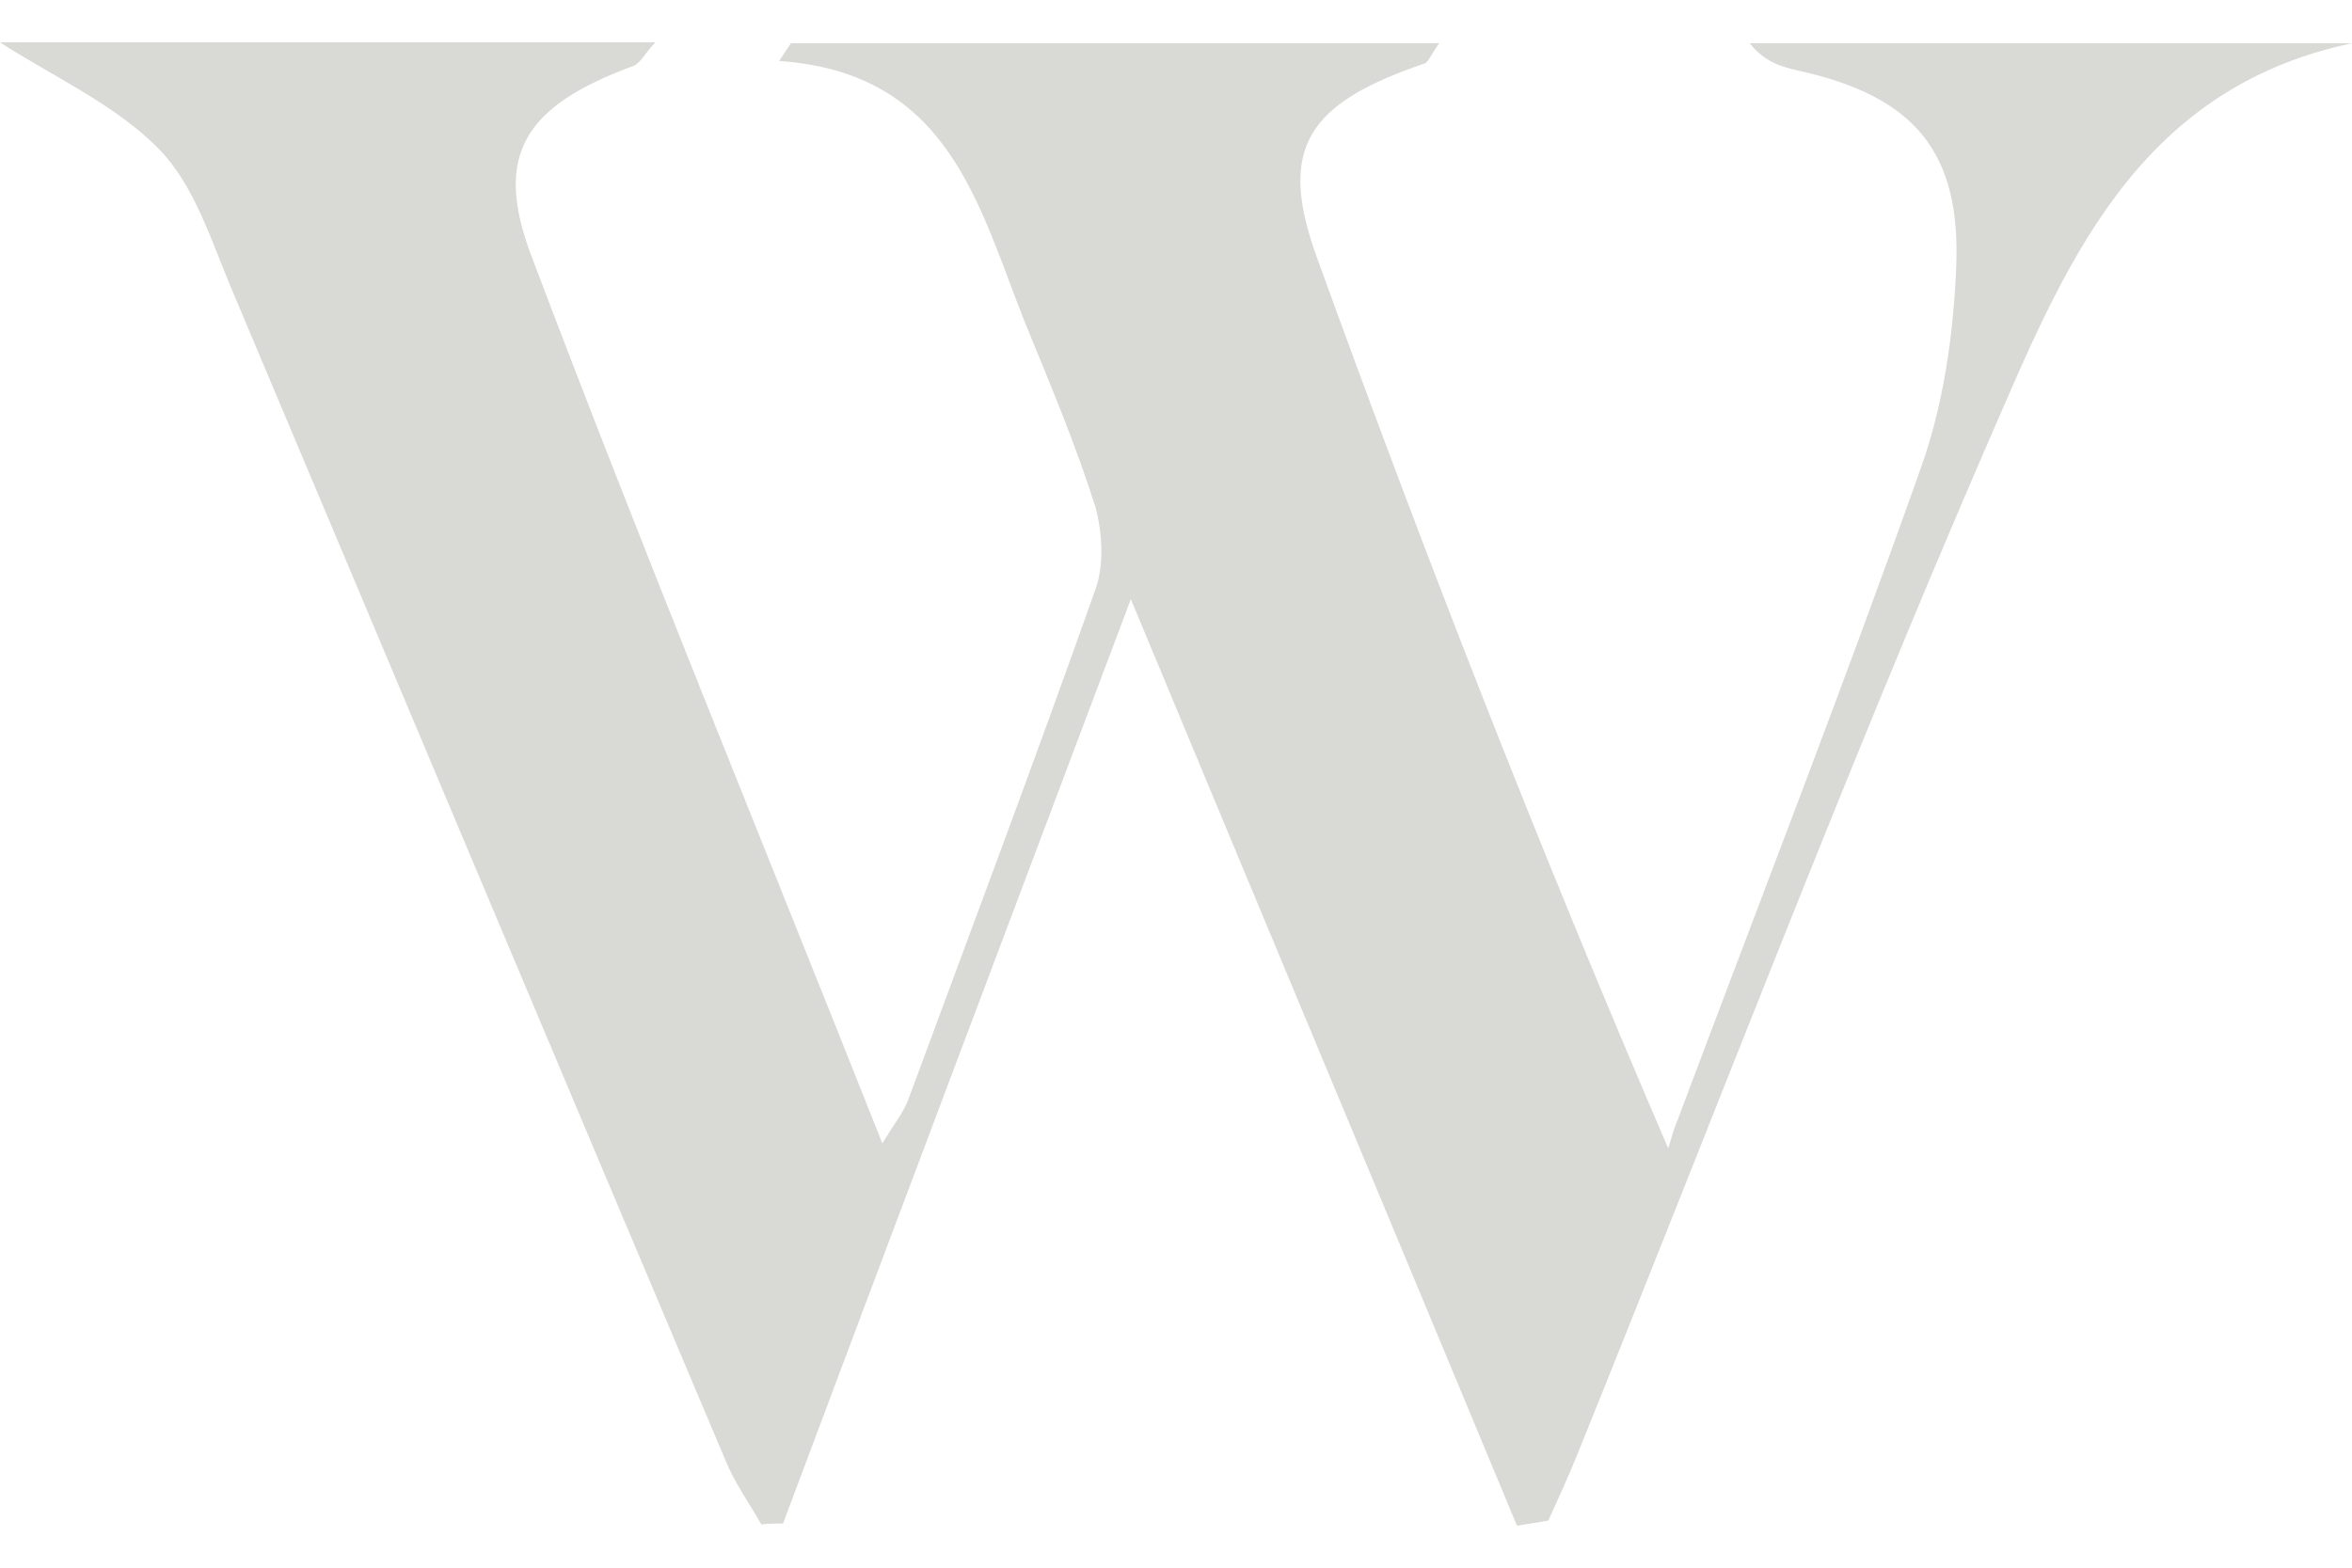 <?xml version="1.0" encoding="UTF-8"?>
<svg xmlns="http://www.w3.org/2000/svg" width="15" height="10" viewBox="0 0 15 10" fill="none">
  <path d="M9.674 9.731C8.872 7.801 8.064 5.871 7.212 3.822C6.441 5.871 5.714 7.795 4.994 9.718C4.95 9.718 4.9 9.718 4.856 9.724C4.781 9.593 4.687 9.461 4.63 9.323C3.578 6.836 2.531 4.342 1.479 1.848C1.347 1.535 1.241 1.184 1.015 0.952C0.733 0.664 0.338 0.489 0 0.27H4.179C4.11 0.345 4.085 0.401 4.041 0.42C3.358 0.671 3.139 0.978 3.39 1.635C4.098 3.509 4.862 5.364 5.627 7.293C5.708 7.162 5.758 7.099 5.789 7.024C6.19 5.94 6.598 4.856 6.986 3.76C7.043 3.603 7.03 3.396 6.986 3.233C6.861 2.838 6.698 2.45 6.541 2.068C6.241 1.316 6.059 0.464 4.969 0.389C4.994 0.351 5.019 0.313 5.044 0.276H9.179C9.123 0.351 9.11 0.401 9.079 0.407C8.346 0.658 8.145 0.94 8.396 1.635C9.079 3.521 9.806 5.389 10.639 7.325C10.658 7.268 10.67 7.212 10.695 7.155C11.216 5.765 11.754 4.386 12.249 2.989C12.393 2.588 12.456 2.149 12.475 1.723C12.512 0.965 12.206 0.614 11.472 0.451C11.36 0.426 11.253 0.395 11.159 0.276H15C13.603 0.57 13.152 1.736 12.688 2.801C11.761 4.937 10.934 7.118 10.056 9.286C10 9.424 9.937 9.562 9.875 9.699C9.812 9.712 9.749 9.718 9.687 9.731H9.674Z" fill="#D9D9D6"></path>
</svg>
